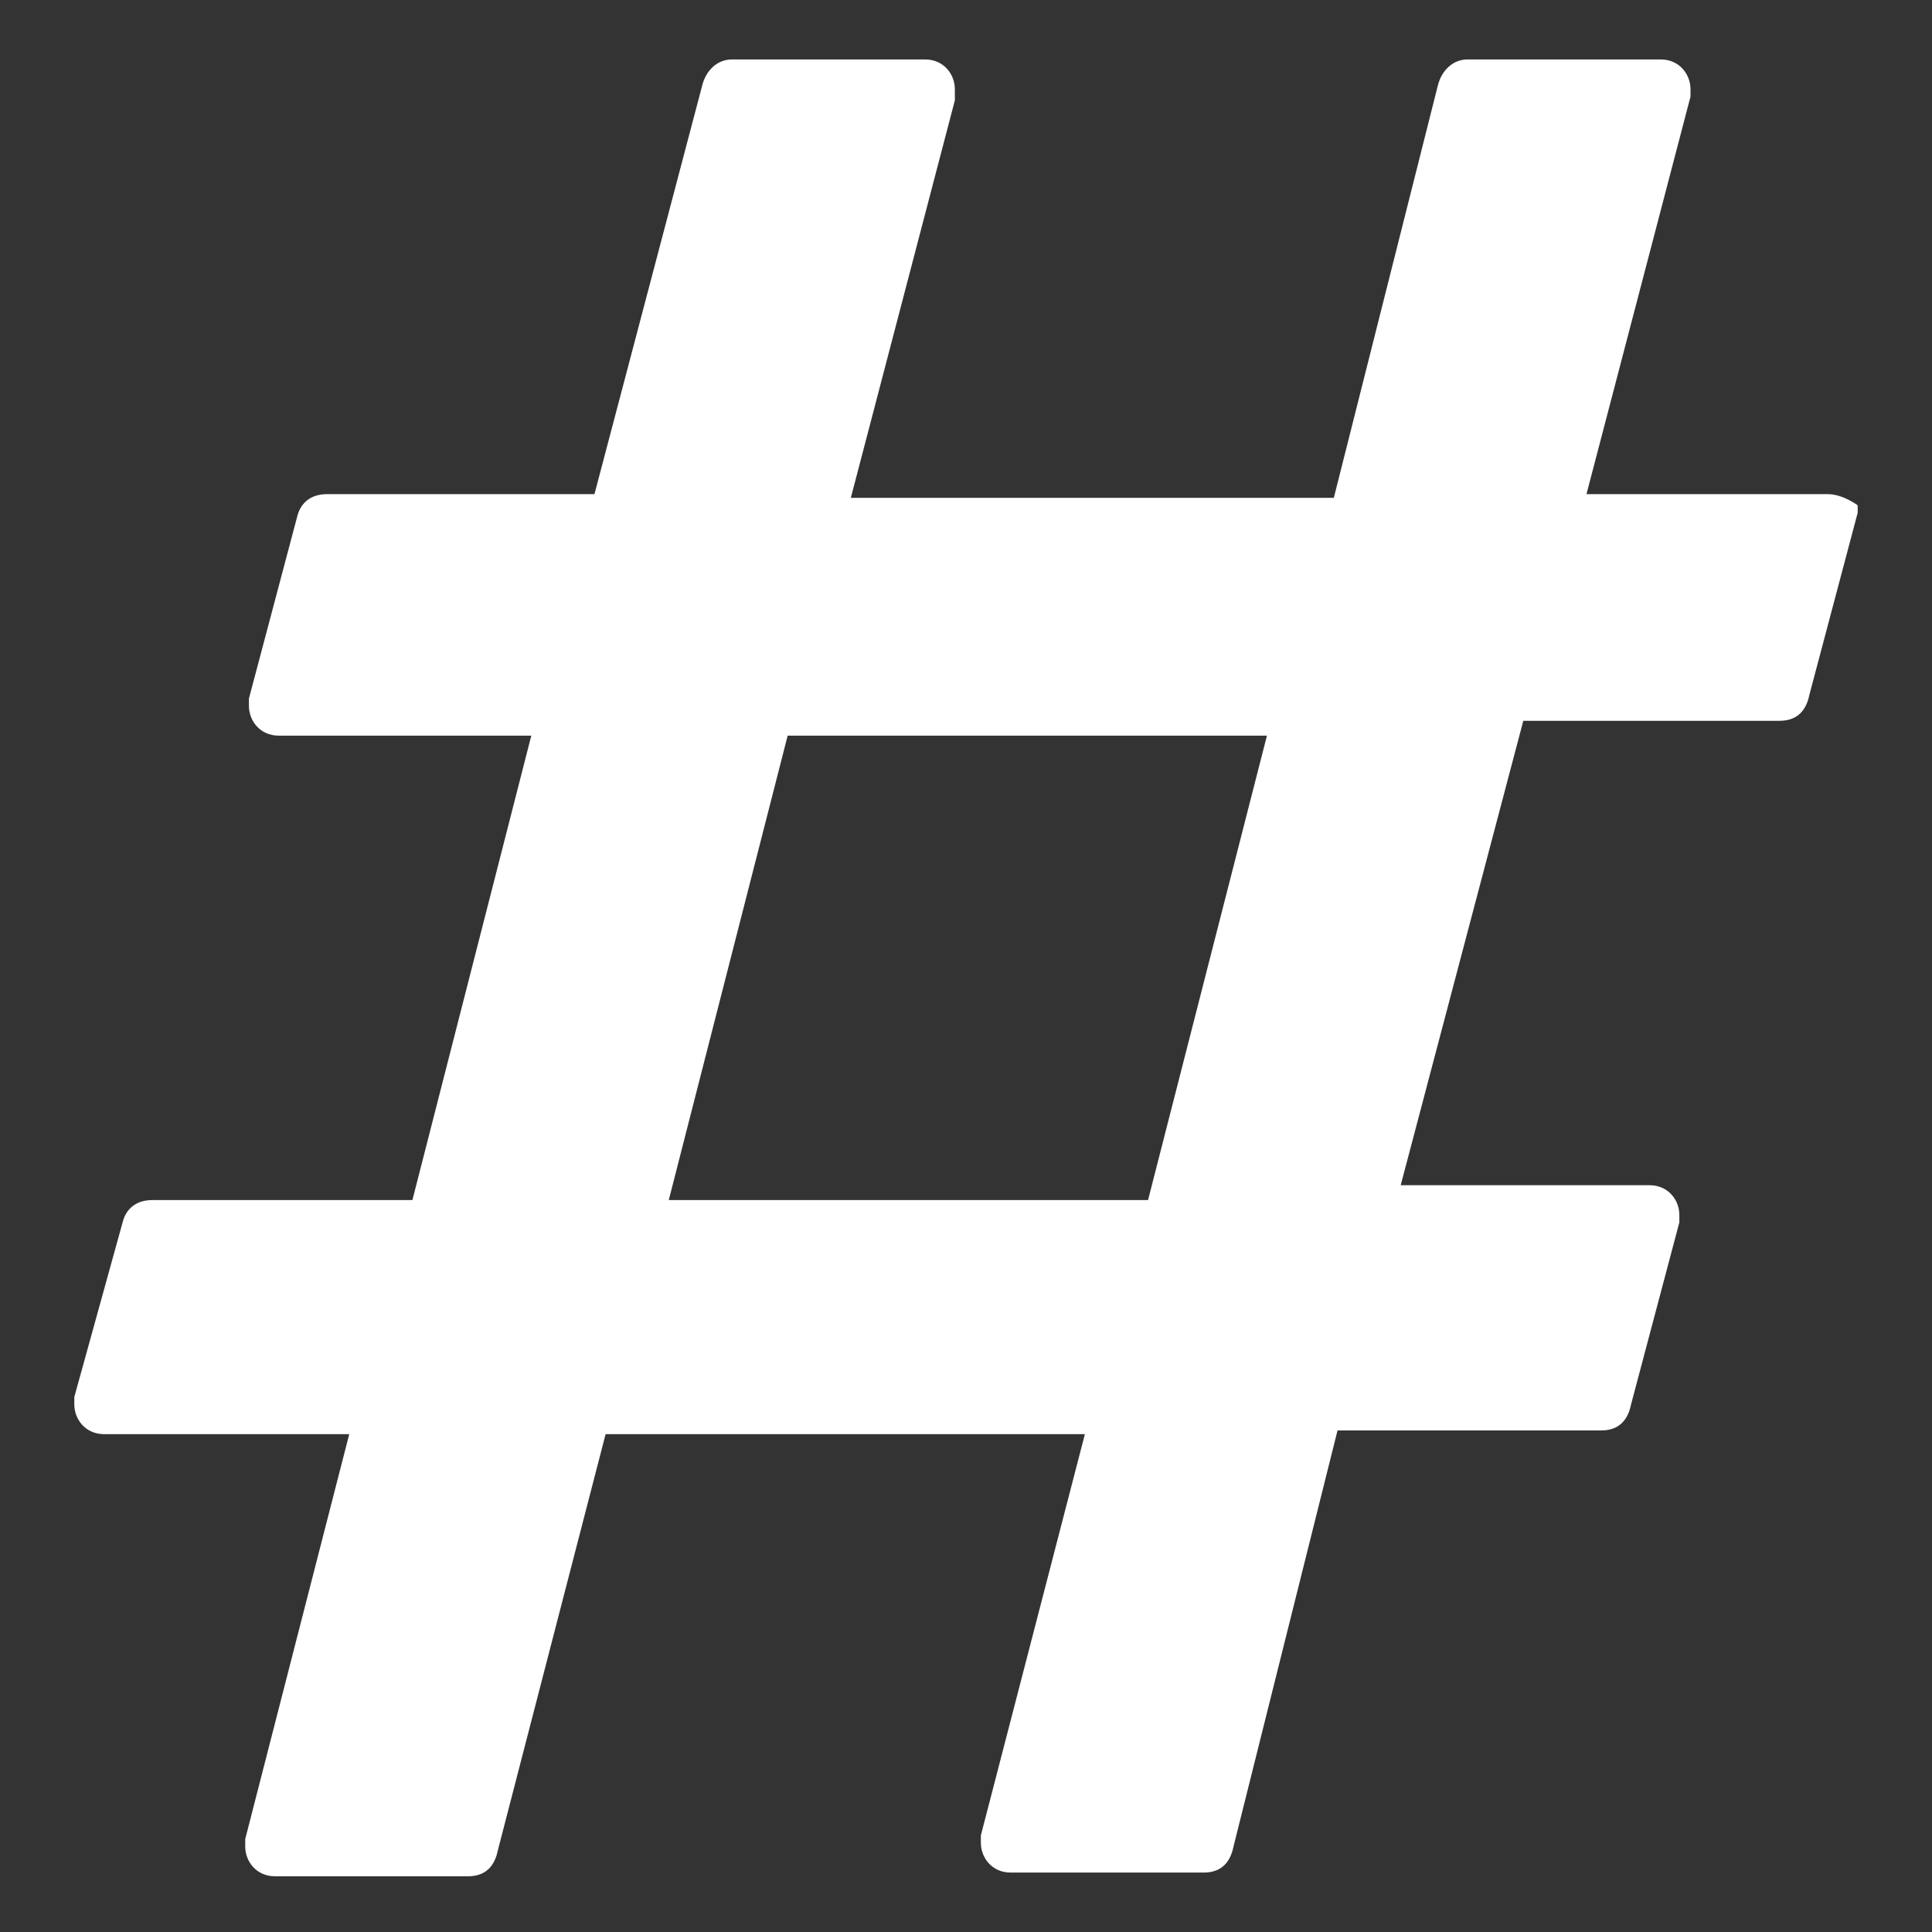 <?xml version="1.0"?><svg xmlns="http://www.w3.org/2000/svg" width="52" height="52" viewBox="0 0 52 52"><rect x="0" y="0" width="52" height="52" fill="#333333" stroke="none"/><path fill="#fff" d="m49.2 13.3h-6.5l2.8-10.7v-0.2c0-0.4-0.3-0.8-0.8-0.8h-5.2c-0.4 0-0.7 0.3-0.8 0.7l-2.8 11.1h-13l2.8-10.7v-0.3c0-0.4-0.3-0.8-0.8-0.8h-5.2c-0.4 0-0.7 0.3-0.8 0.7l-2.9 11h-7.2c-0.4 0-0.7 0.2-0.8 0.6l-1.3 4.9v0.2c0 0.4 0.3 0.8 0.8 0.8h6.8l-3.2 12.5h-7c-0.4 0-0.7 0.2-0.8 0.6l-1.3 4.7v0.2c0 0.4 0.3 0.8 0.8 0.8h6.6l-2.8 10.9v0.2c0 0.4 0.3 0.8 0.8 0.8h5.2c0.4 0 0.7-0.2 0.8-0.7l2.9-11.2h12.9l-2.8 10.8v0.2c0 0.4 0.3 0.8 0.8 0.8h5.2c0.4 0 0.7-0.2 0.8-0.7l2.8-11.2h7.1c0.4 0 0.7-0.2 0.8-0.7l1.3-4.9v-0.2c0-0.4-0.3-0.8-0.8-0.8h-6.7l3.3-12.5h6.9c0.4 0 0.7-0.2 0.8-0.7l1.3-4.9v-0.2s-0.4-0.3-0.8-0.3z m-18.3 19h-12.9l3.2-12.5h12.9l-3.2 12.5z"></path></svg>